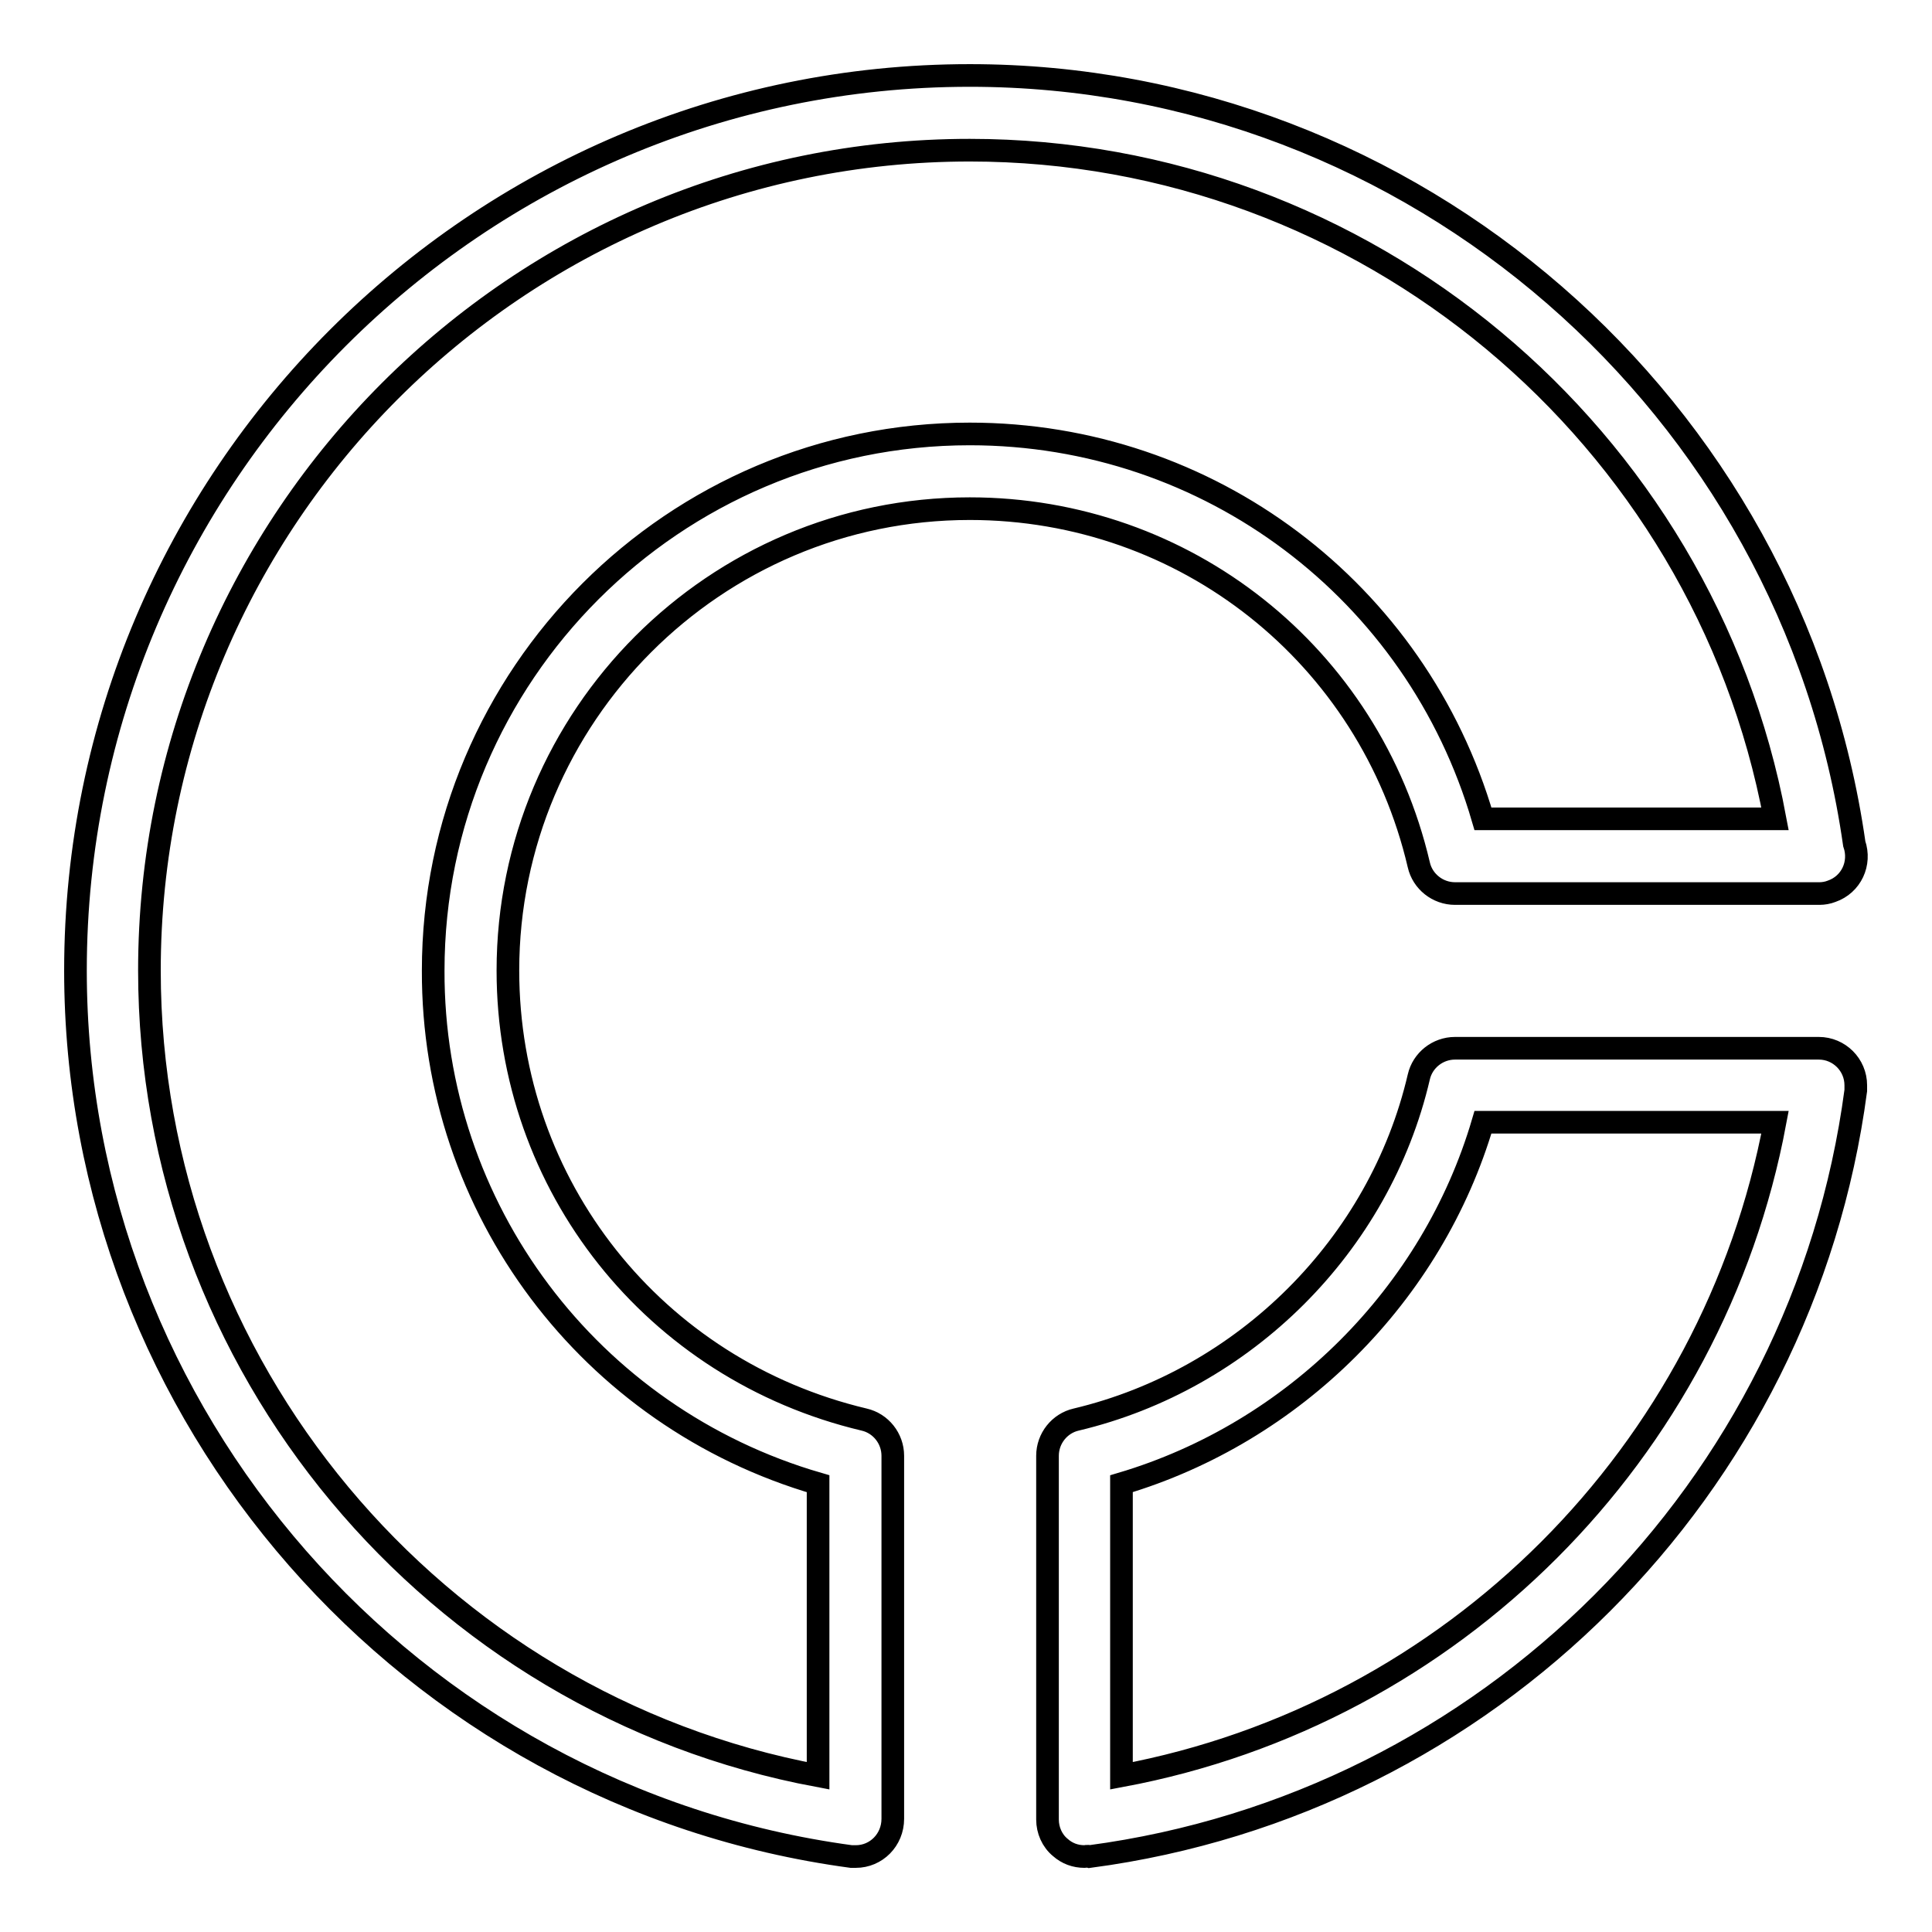 <?xml version="1.0" encoding="utf-8"?>
<!-- Svg Vector Icons : http://www.onlinewebfonts.com/icon -->
<!DOCTYPE svg PUBLIC "-//W3C//DTD SVG 1.1//EN" "http://www.w3.org/Graphics/SVG/1.1/DTD/svg11.dtd">
<svg version="1.1" xmlns="http://www.w3.org/2000/svg" xmlns:xlink="http://www.w3.org/1999/xlink" x="0px" y="0px" viewBox="0 0 256 256" enable-background="new 0 0 256 256" xml:space="preserve">
<g> <path stroke-width="3" fill-opacity="0" stroke="#000000"  d="M143.7,246c-1.2,0-2.3-0.4-3.2-1.2c-1.1-0.9-1.7-2.3-1.7-3.7v-48.2c0-2.3,1.6-4.3,3.8-4.8 c22.3-5.3,40.2-23.1,45.4-45.4c0.5-2.2,2.5-3.8,4.8-3.8H241c2.7,0,4.9,2.2,4.9,4.9c0,0.2,0,0.4,0,0.7 c-7,52.8-48.8,94.5-101.5,101.5C144.1,245.9,143.9,246,143.7,246L143.7,246z M148.6,196.6v38.7c43.9-8.2,78.4-42.8,86.6-86.6h-38.7 C189.8,171.5,171.5,189.8,148.6,196.6z M113.4,246c-0.2,0-0.4,0-0.6,0C54.2,238.1,10,187.6,10,128.6C10,63.2,63.2,10,128.5,10 c58.7,0,108.9,43.7,117.2,101.8c0.9,2.6-0.4,5.4-3,6.3c-0.5,0.2-1.1,0.3-1.6,0.3h-48.3c-2.3,0-4.3-1.6-4.8-3.8 c-6.5-27.8-31-47.2-59.5-47.2c-33.8,0-61.2,27.5-61.2,61.2c0,28.5,19.4,52.9,47.2,59.5c2.2,0.5,3.8,2.5,3.8,4.8V241 C118.3,243.8,116.1,246,113.4,246z M128.5,19.9c-59.9,0-108.7,48.8-108.7,108.7c0,52.3,37.7,97.2,88.6,106.7v-38.7 c-30.3-8.8-51.1-36.5-51-68c0-39.2,31.9-71.1,71.1-71.1c31.7,0,59.2,20.8,68,51h38.7C225.7,57.6,180.8,19.9,128.5,19.9L128.5,19.9z "/></g>
</svg>